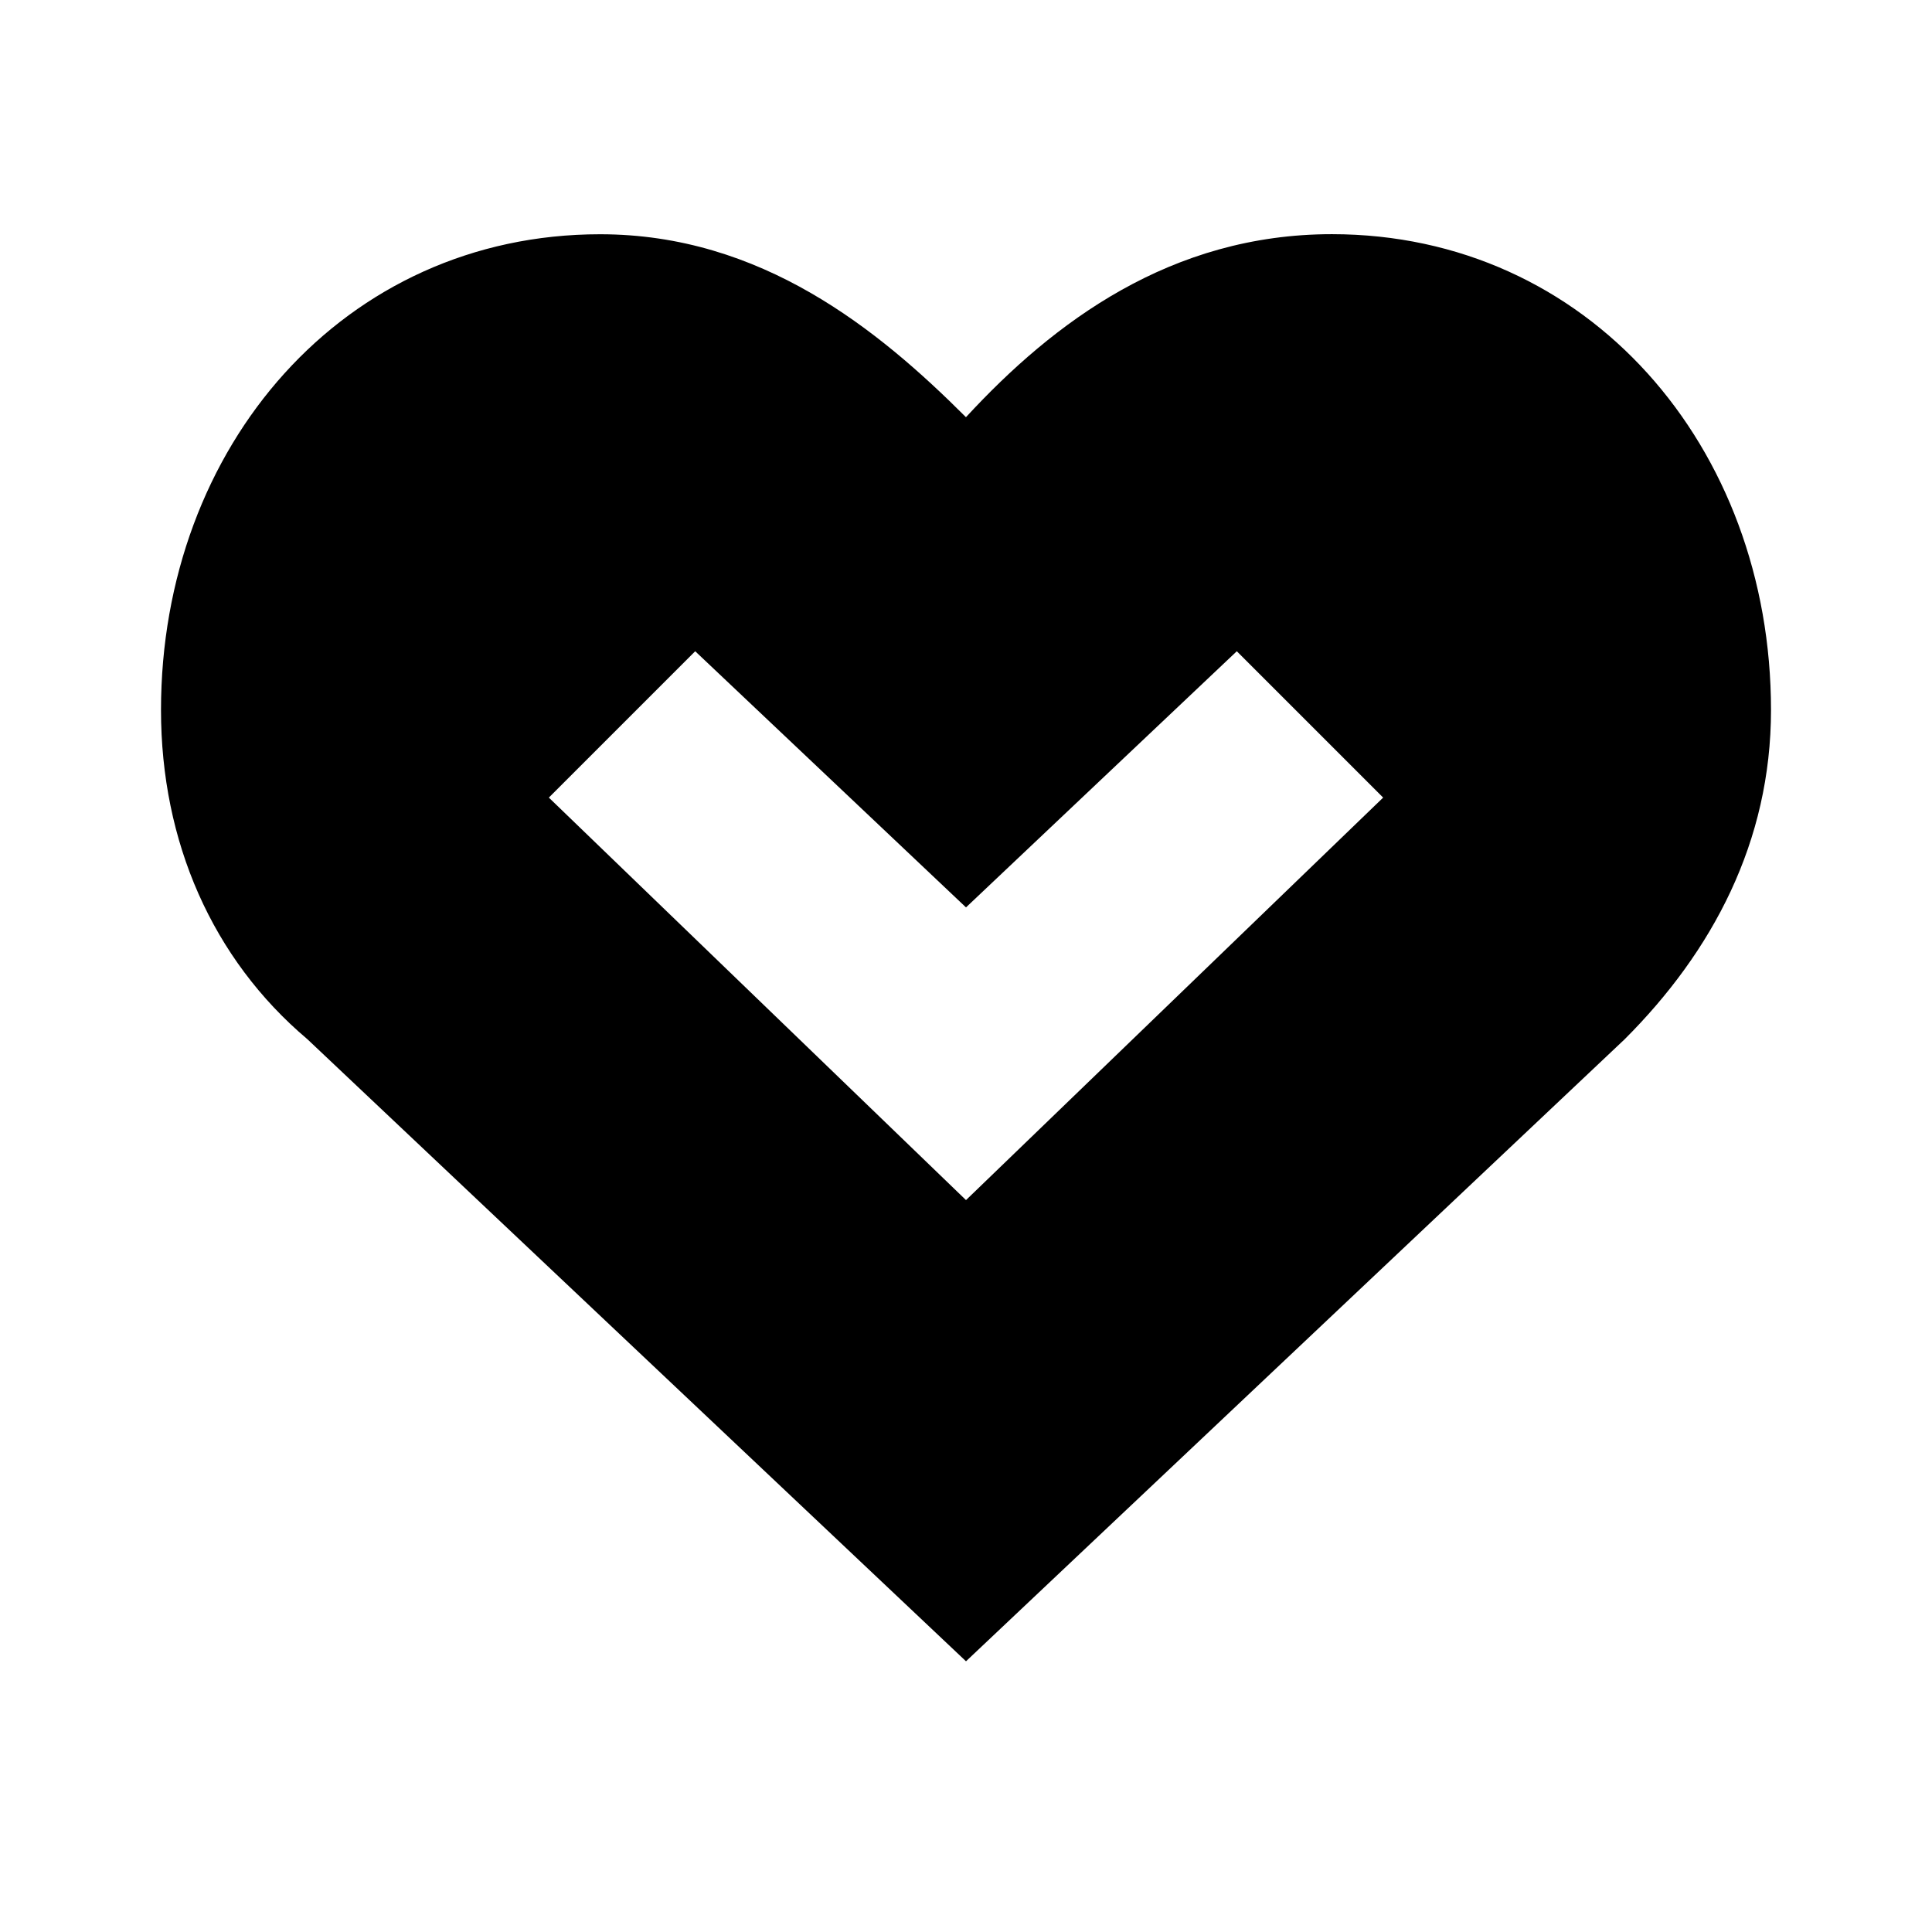 <svg width="24" height="24" fill="none" xmlns="http://www.w3.org/2000/svg"><path fill-rule="evenodd" clip-rule="evenodd" d="M12 5.182C13.09 4 14.546 2.909 16.546 2.909 19.727 2.91 22 5.546 22 8.82c0 1.636-.727 3-1.818 4.09L12 20.637l-8.182-7.728C2.636 11.91 2 10.455 2 8.82c0-3.273 2.273-5.91 5.455-5.91 2 0 3.454 1.182 4.545 2.273Zm0 6.09 3.364-3.182 1.818 1.818-5.182 5-5.182-5L8.636 8.09 12 11.272Z" fill="#000"/></svg>